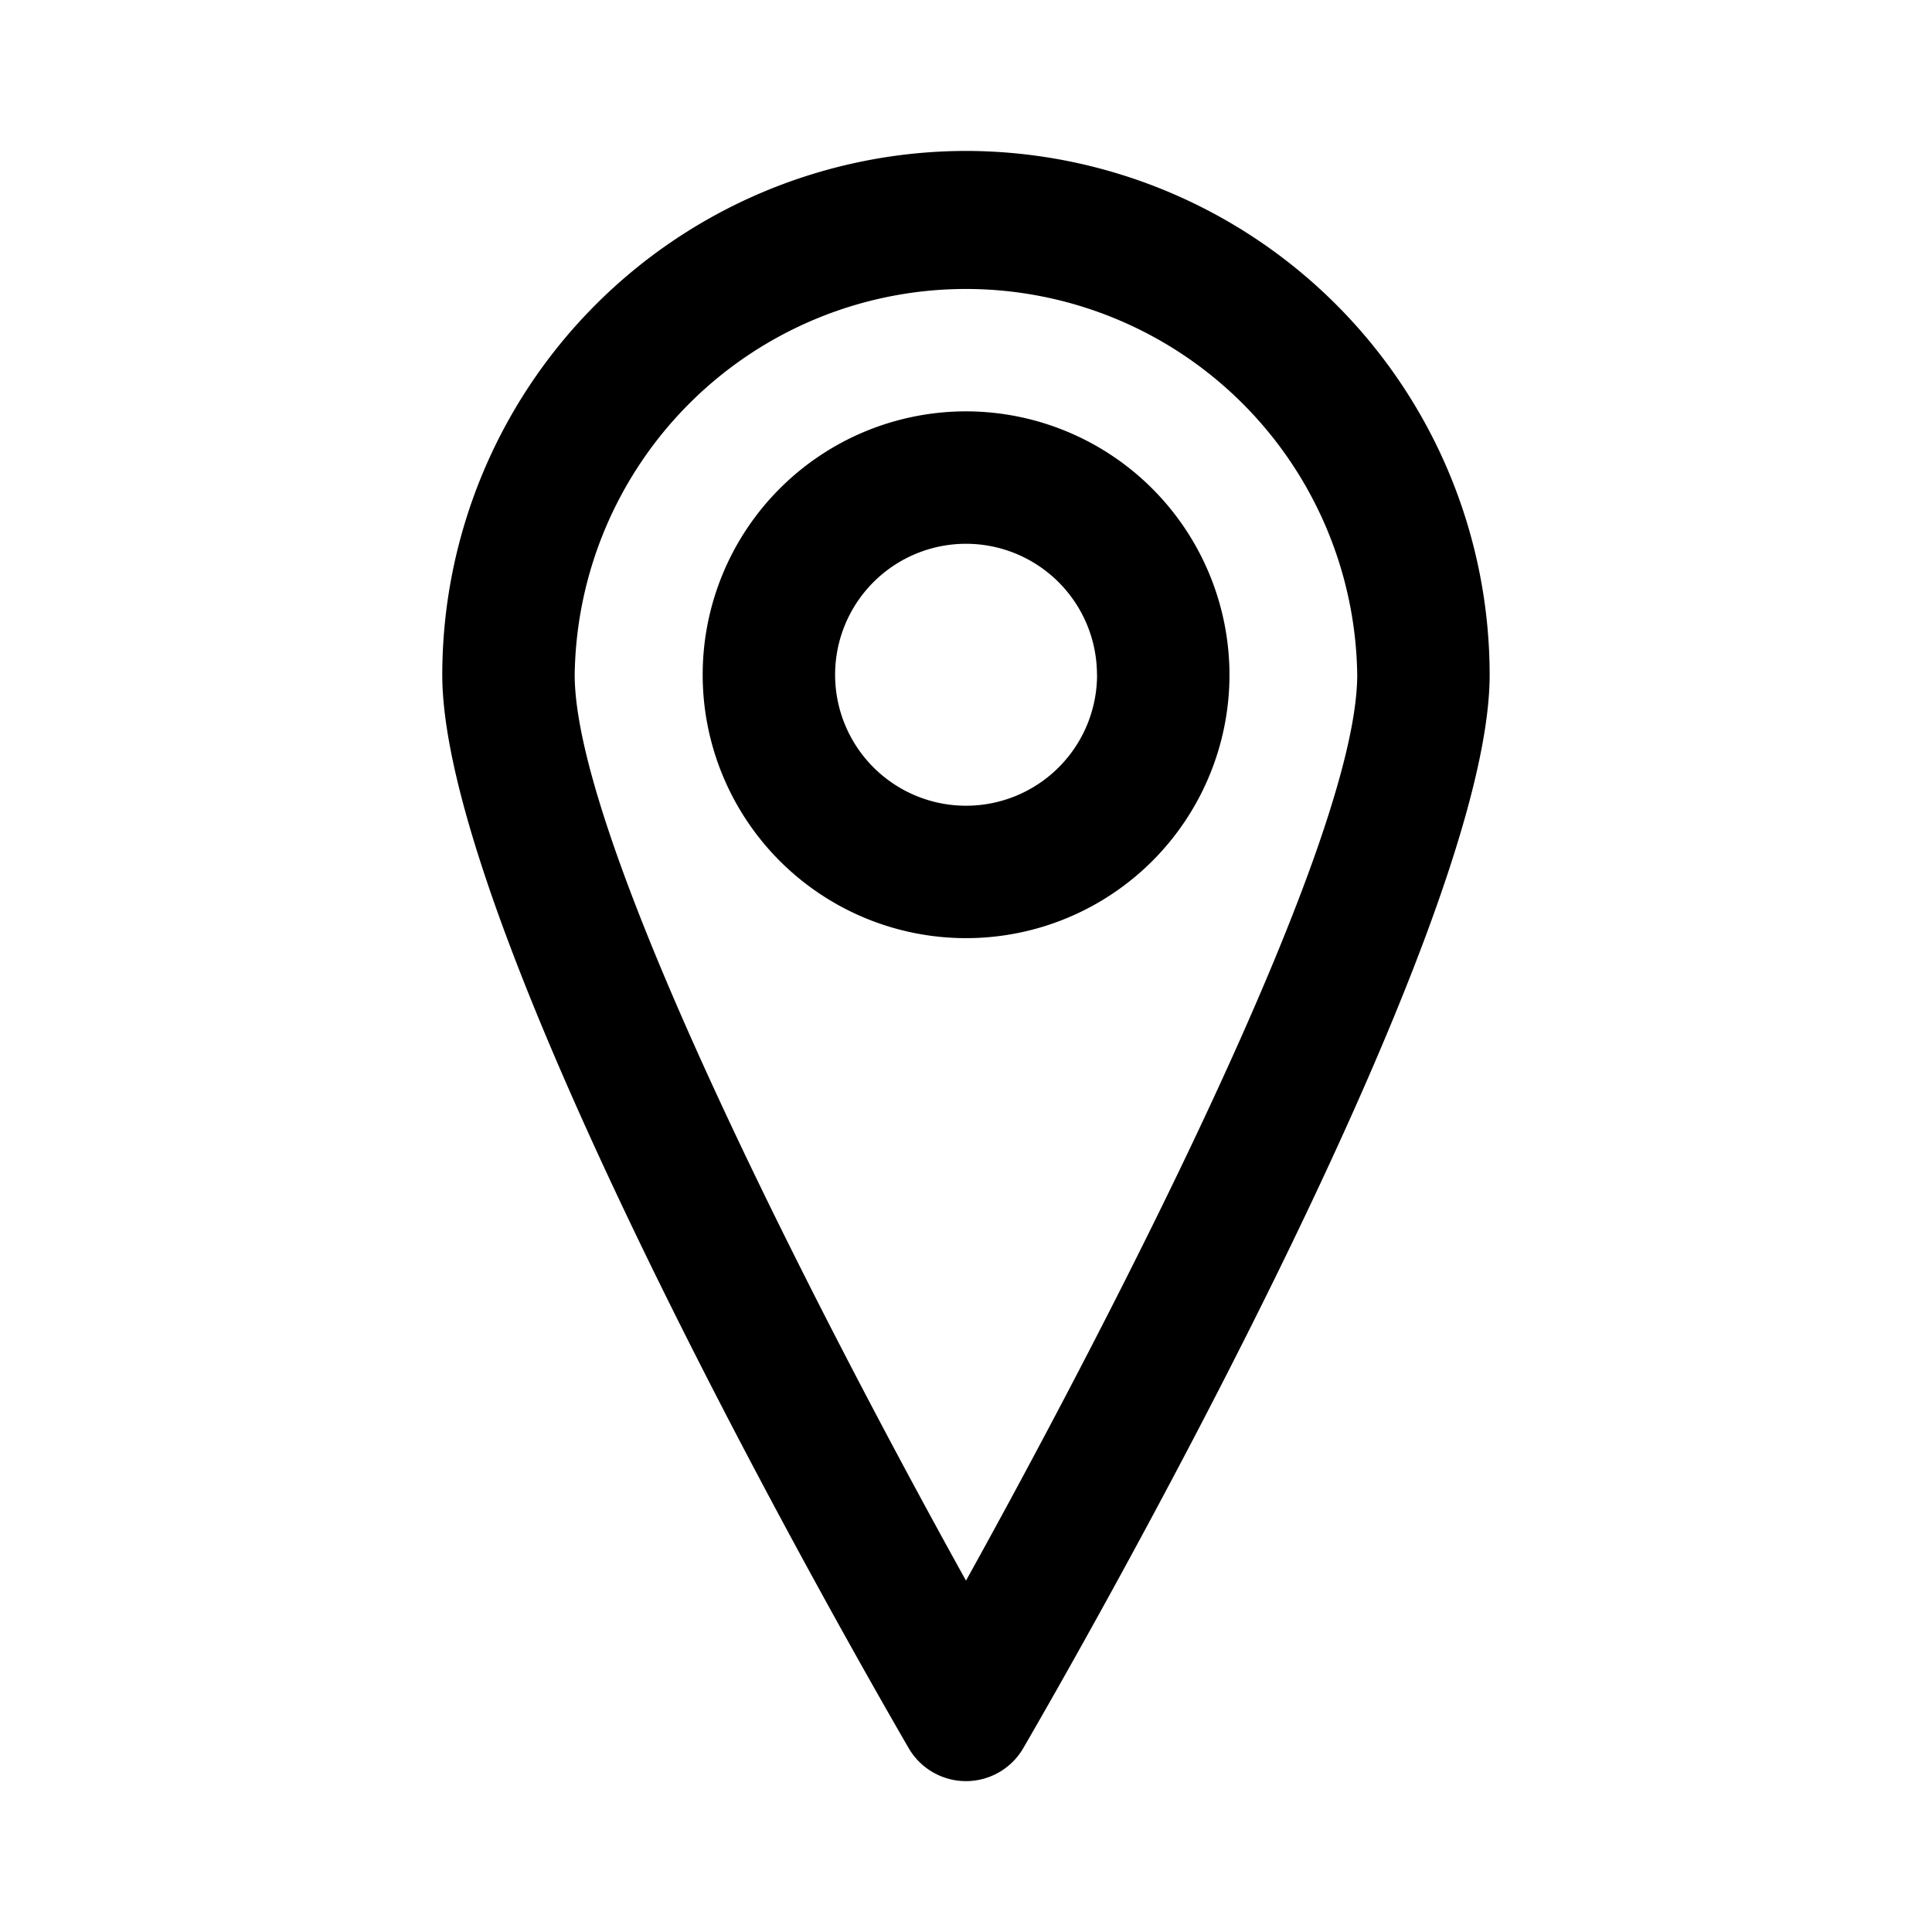 <?xml version="1.0"?>
<!DOCTYPE svg PUBLIC "-//W3C//DTD SVG 20010904//EN" "http://www.w3.org/TR/2001/REC-SVG-20010904/DTD/svg10.dtd">
<svg version="1.0" xmlns="http://www.w3.org/2000/svg" viewBox="0 0 24 24" width="24" height="24" preserveAspectRatio="xMidYMid meet">
    <title>pin</title>
    <path d="M12.001,5.11a3.272,3.272,0,1,0,3.272,3.272A3.276,3.276,0,0,0,12.001,5.11Zm1.627,3.272a1.627,1.627,0,1,1-1.627-1.627A1.628,1.628,0,0,1,13.627,8.382Z"/>
    <path d="M12,1.875A6.513,6.513,0,0,0,5.494,8.381c0,3.269,5.201,12.314,5.794,13.335a.823.823,0,0,0,1.423.001c.593-1.021,5.794-10.066,5.794-13.335A6.513,6.513,0,0,0,12,1.875Zm4.86,6.506c0,2.346-3.83,9.399-4.86,11.254C10.97,17.781,7.139,10.73,7.139,8.381a4.861,4.861,0,0,1,9.721,0Z"/>
</svg>